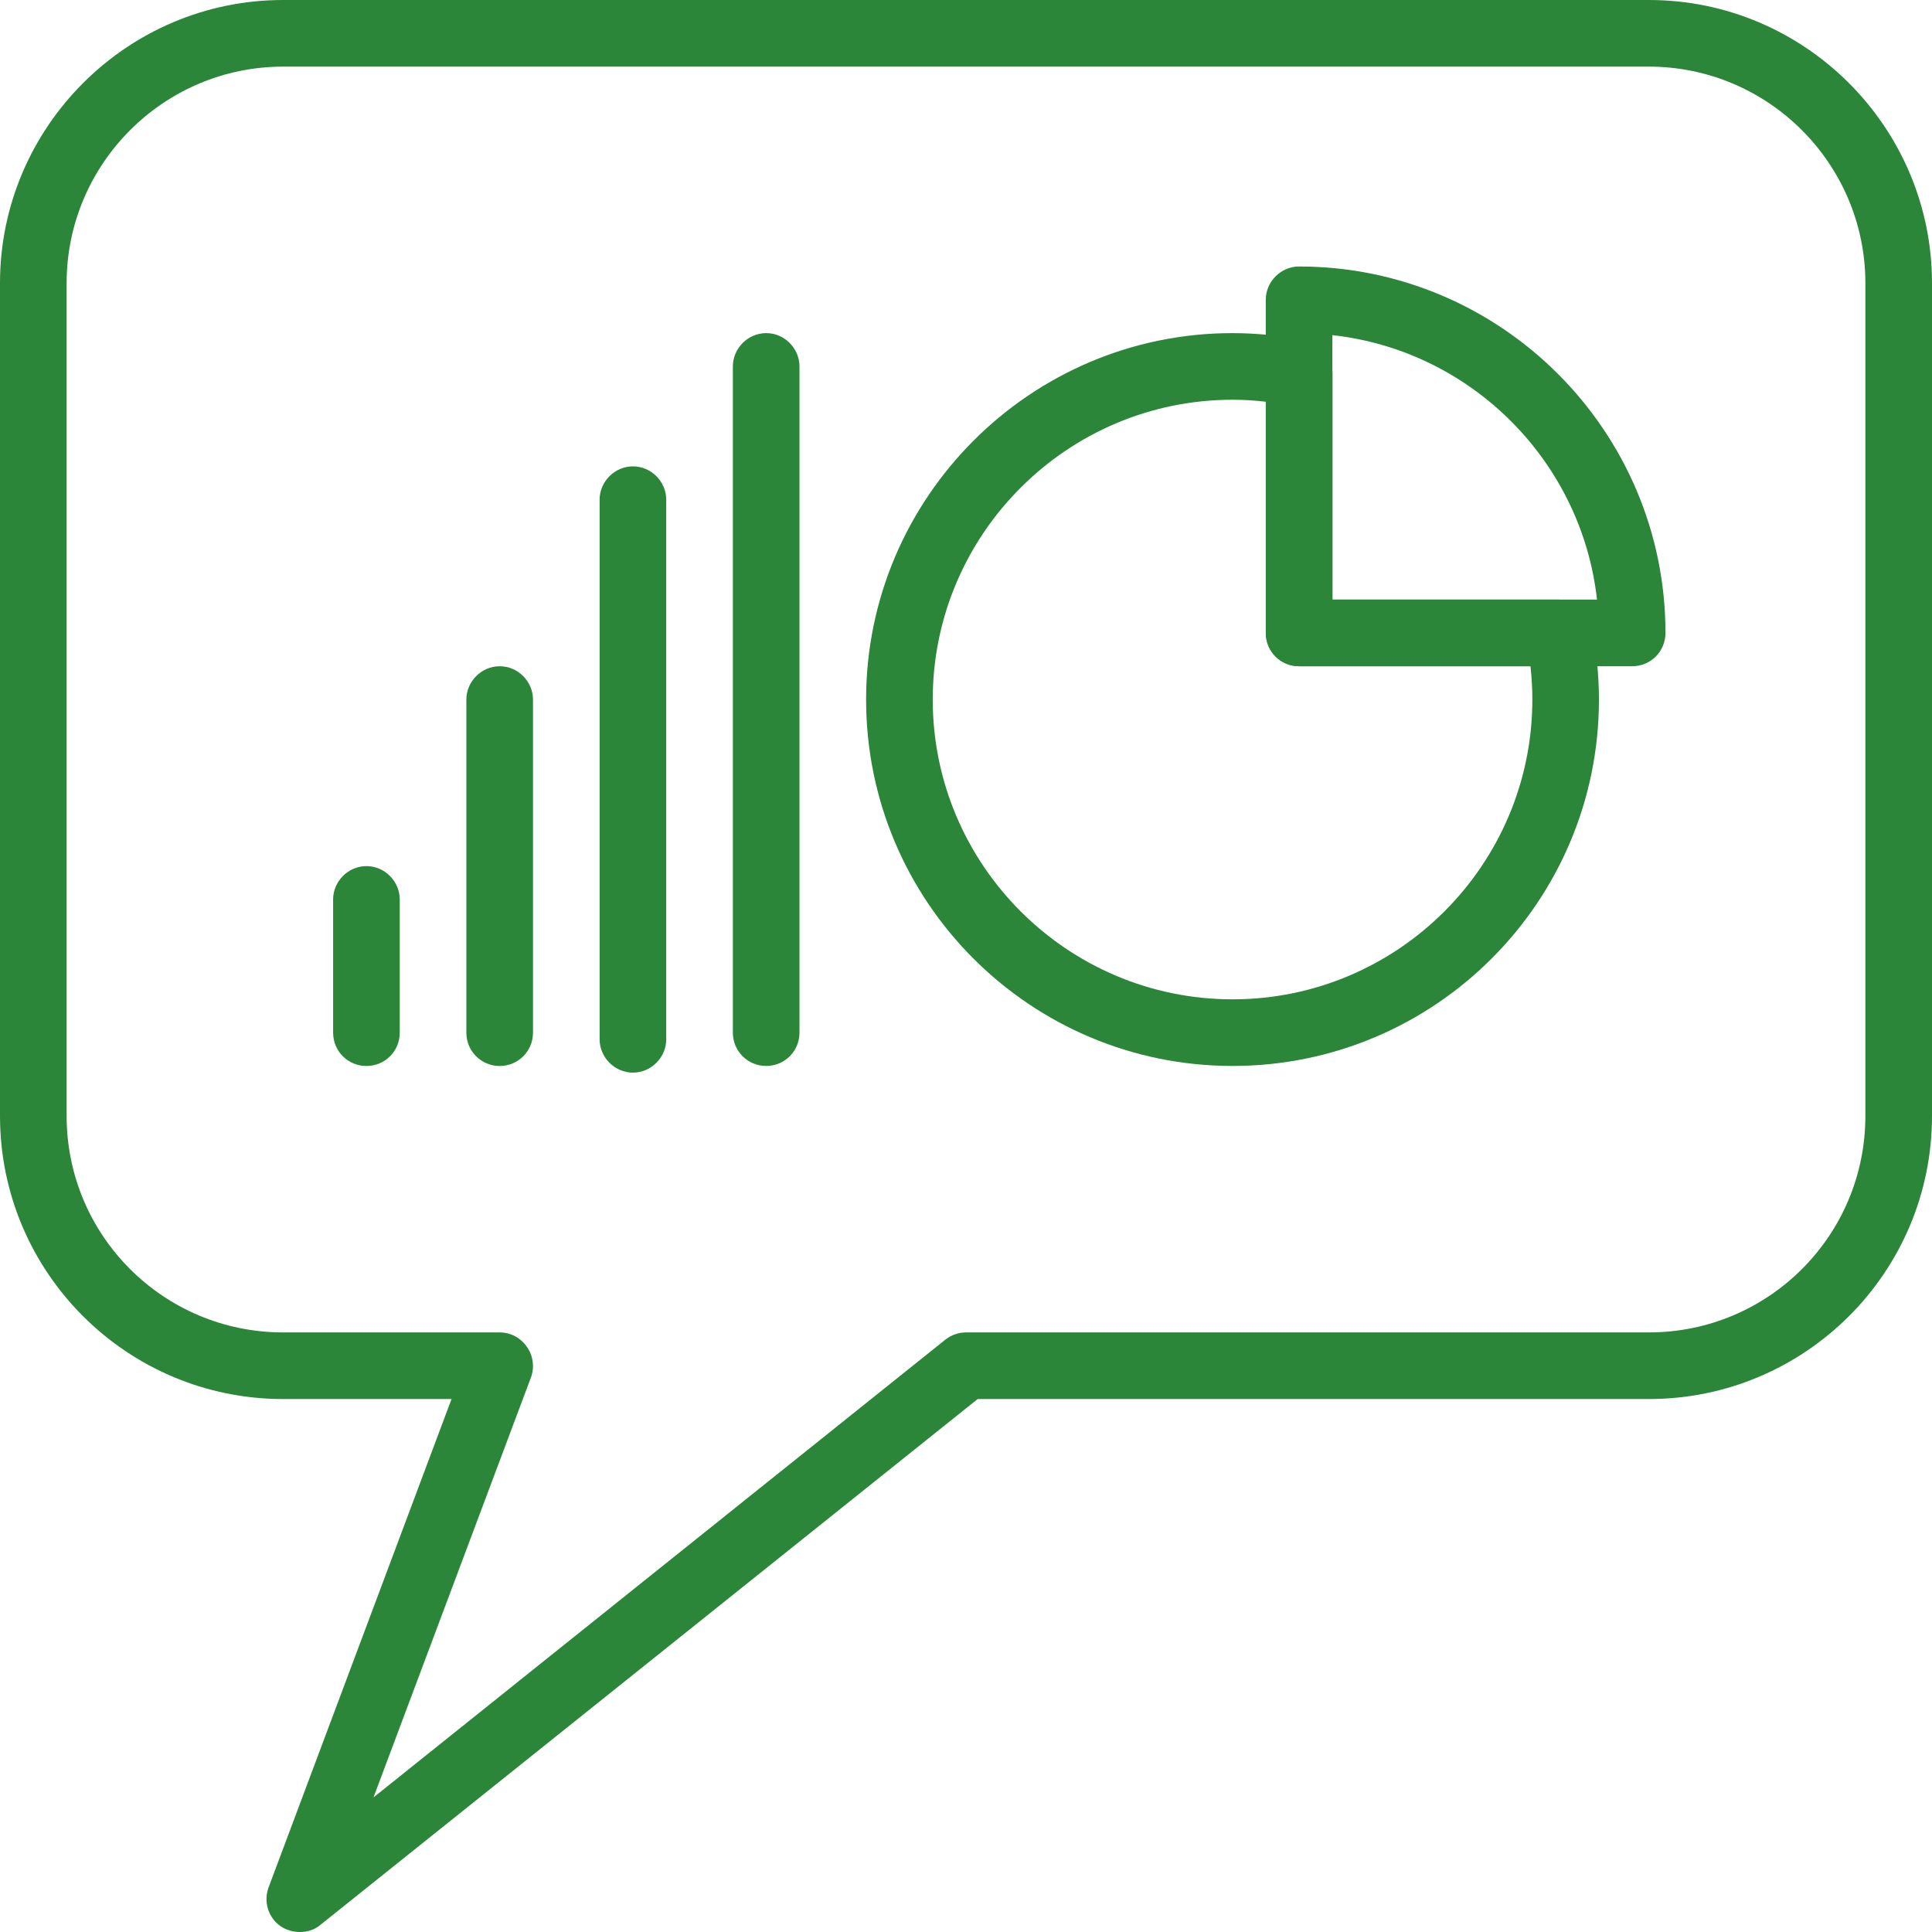<svg width="64" height="64" viewBox="0 0 64 64" fill="none" xmlns="http://www.w3.org/2000/svg">
<path fill-rule="evenodd" clip-rule="evenodd" d="M12.139 35.312C11.53 35.312 11.035 34.827 11.035 34.209V29.795C11.035 29.199 11.53 28.691 12.139 28.691C12.748 28.691 13.242 29.199 13.242 29.795V34.209C13.242 34.827 12.748 35.312 12.139 35.312Z" fill="#2B8639"/>
<path fill-rule="evenodd" clip-rule="evenodd" d="M16.553 35.312C15.944 35.312 15.449 34.826 15.449 34.208V23.174C15.449 22.578 15.944 22.07 16.553 22.07C17.162 22.07 17.656 22.578 17.656 23.174V34.208C17.656 34.826 17.162 35.312 16.553 35.312Z" fill="#2B8639"/>
<path fill-rule="evenodd" clip-rule="evenodd" d="M20.967 35.532C20.358 35.532 19.863 35.024 19.863 34.428V16.553C19.863 15.957 20.358 15.449 20.967 15.449C21.576 15.449 22.07 15.957 22.07 16.553V34.428C22.07 35.024 21.576 35.532 20.967 35.532Z" fill="#2B8639"/>
<path fill-rule="evenodd" clip-rule="evenodd" d="M25.381 35.311C24.772 35.311 24.277 34.825 24.277 34.208V12.139C24.277 11.543 24.772 11.035 25.381 11.035C25.99 11.035 26.484 11.543 26.484 12.139V34.208C26.484 34.825 25.99 35.311 25.381 35.311Z" fill="#2B8639"/>
<path fill-rule="evenodd" clip-rule="evenodd" d="M9.379 2.207C5.425 2.207 2.207 5.429 2.207 9.379V36.966C2.207 40.938 5.425 44.138 9.379 44.138H16.552C16.914 44.138 17.251 44.315 17.459 44.624C17.664 44.91 17.713 45.308 17.585 45.639L12.372 59.542L31.312 44.381C31.506 44.226 31.748 44.138 32 44.138H54.621C58.576 44.138 61.793 40.938 61.793 36.966V9.379C61.793 5.429 58.576 2.207 54.621 2.207H9.379ZM9.931 64C9.704 64 9.476 63.934 9.284 63.801C8.881 63.514 8.724 62.985 8.898 62.521L14.958 46.345H9.379C4.209 46.345 0 42.152 0 36.965V9.379C0 4.215 4.209 0 9.379 0H54.621C59.791 0 64 4.215 64 9.379V36.965C64 42.152 59.791 46.345 54.621 46.345H32.386L10.622 63.757C10.419 63.934 10.176 64 9.931 64Z" fill="#2B8639"/>
<path fill-rule="evenodd" clip-rule="evenodd" d="M40.83 13.242C35.354 13.242 30.898 17.7 30.898 23.173C30.898 28.646 35.354 33.104 40.83 33.104C46.305 33.104 50.761 28.646 50.761 23.173C50.761 22.82 50.741 22.445 50.699 22.07H43.036C42.427 22.07 41.933 21.584 41.933 20.966V13.308C41.564 13.264 41.198 13.242 40.83 13.242ZM40.829 35.311C34.136 35.311 28.691 29.882 28.691 23.173C28.691 16.486 34.136 11.035 40.829 11.035C41.639 11.035 42.456 11.123 43.255 11.278C43.771 11.388 44.14 11.852 44.14 12.359V19.863H51.641C52.166 19.863 52.619 20.238 52.724 20.745C52.886 21.562 52.967 22.379 52.967 23.173C52.967 29.882 47.523 35.311 40.829 35.311Z" fill="#2B8639"/>
<path fill-rule="evenodd" clip-rule="evenodd" d="M44.137 19.863H52.903C52.393 15.273 48.734 11.609 44.137 11.102V19.863ZM54.068 22.07H43.033C42.424 22.07 41.93 21.584 41.93 20.966V9.932C41.93 9.336 42.424 8.828 43.033 8.828C49.727 8.828 55.171 14.279 55.171 20.966C55.171 21.584 54.677 22.07 54.068 22.07Z" fill="#2B8639"/>
</svg>
